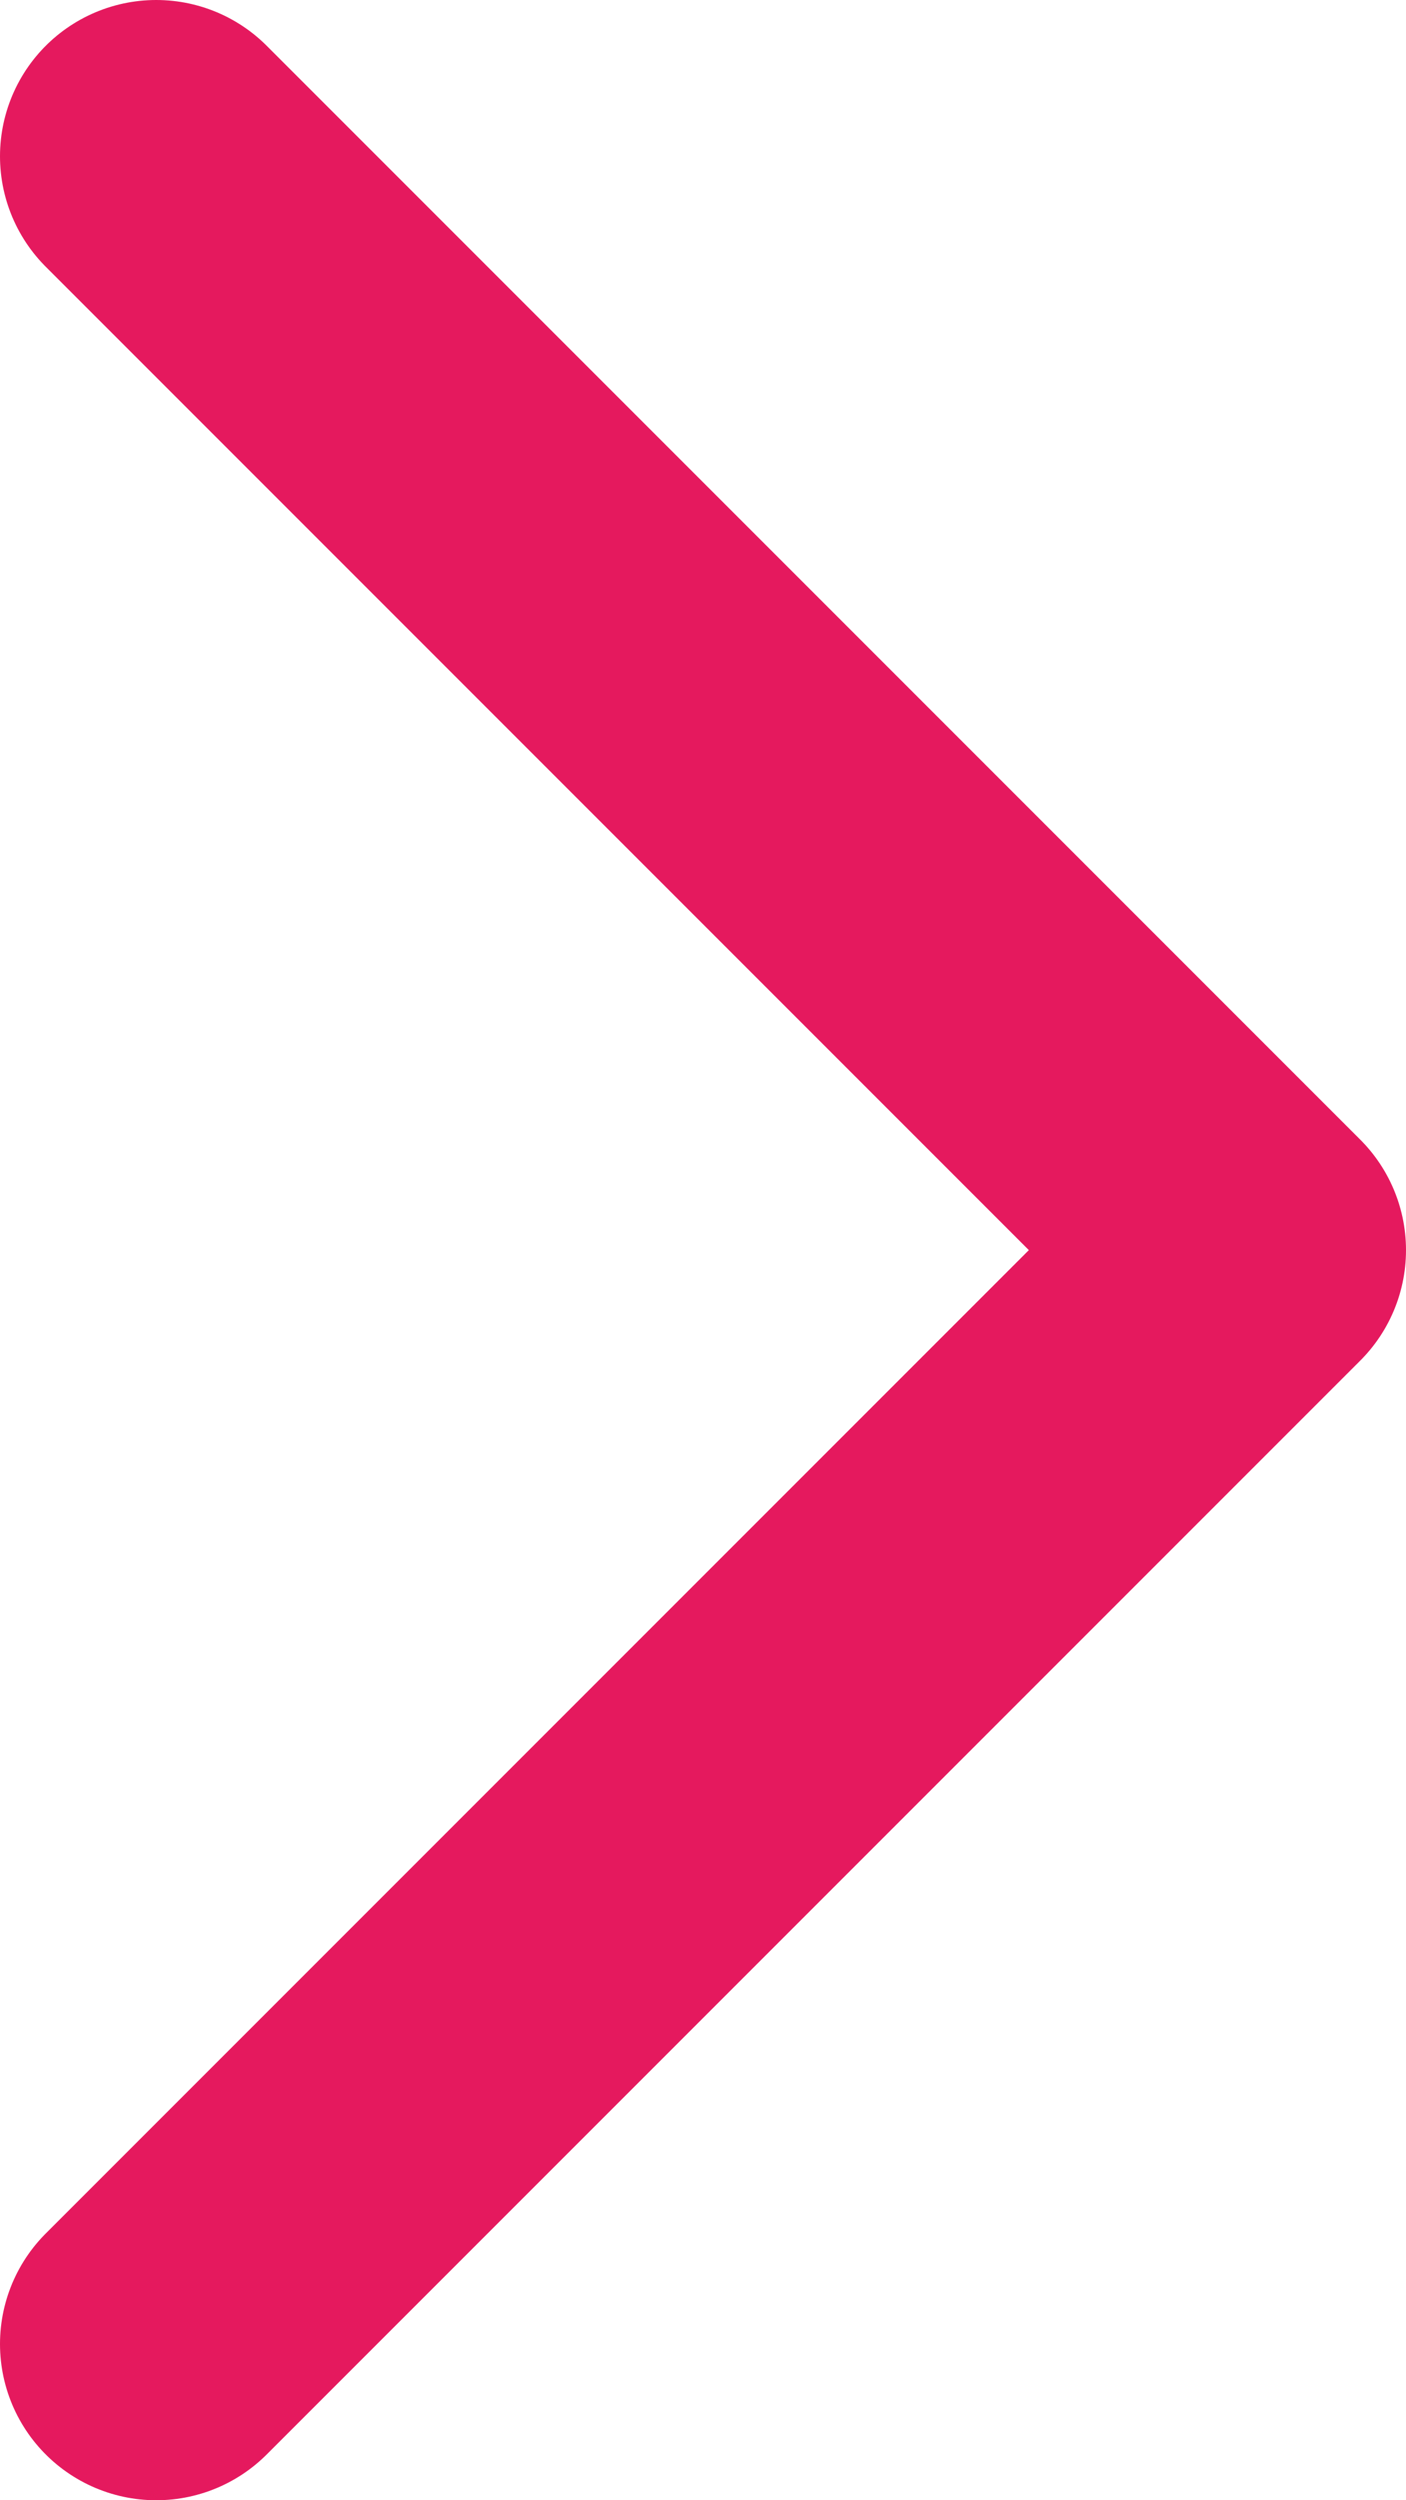<svg width="9" height="16" viewBox="0 0 9 16" fill="none" xmlns="http://www.w3.org/2000/svg">
<path d="M1 1L8 8L1 15" stroke="#E5195E" stroke-width="2" stroke-linecap="round" stroke-linejoin="round"/>
</svg>
